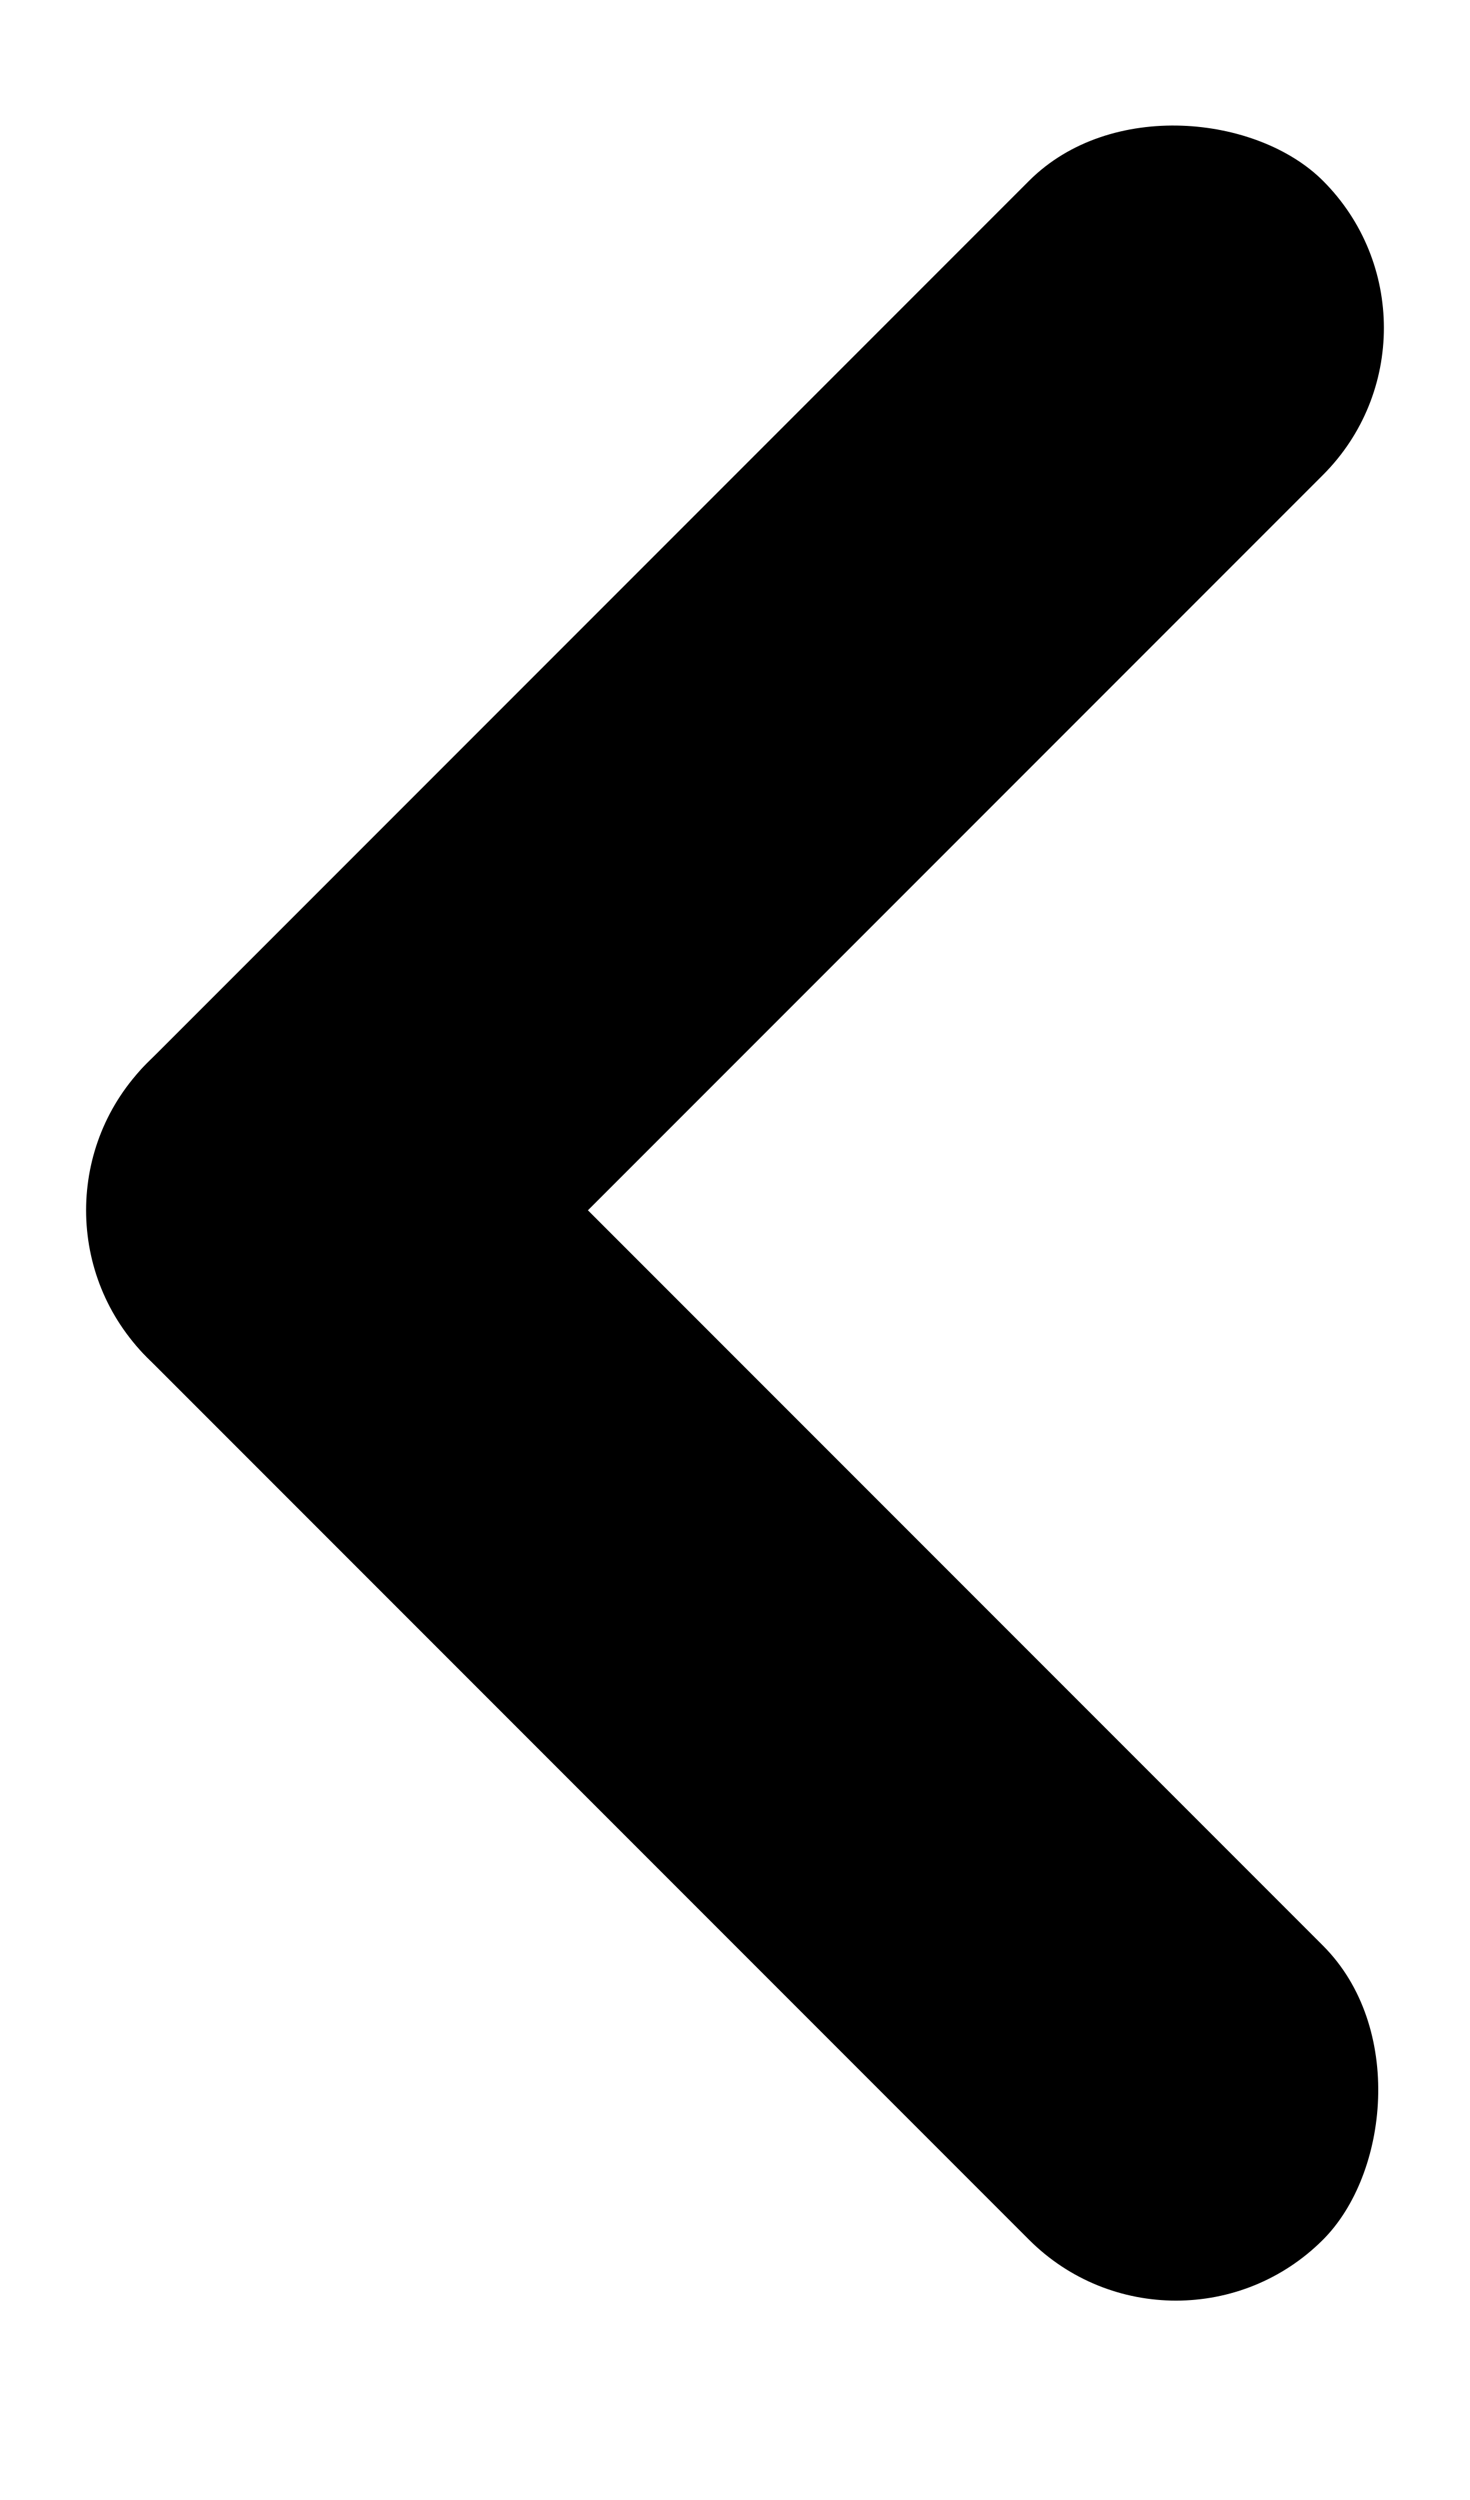 <svg width="10" height="17" viewBox="0 0 10 17" fill="none" xmlns="http://www.w3.org/2000/svg">
<rect y="8.23" width="11.314" height="2.828" rx="1.414" transform="rotate(-45 0 8.23)" fill="#000000"/>
<rect x="8" y="16.23" width="11.314" height="2.828" rx="1.414" transform="rotate(-135 8 16.23)" fill="#000000"/>
</svg>
